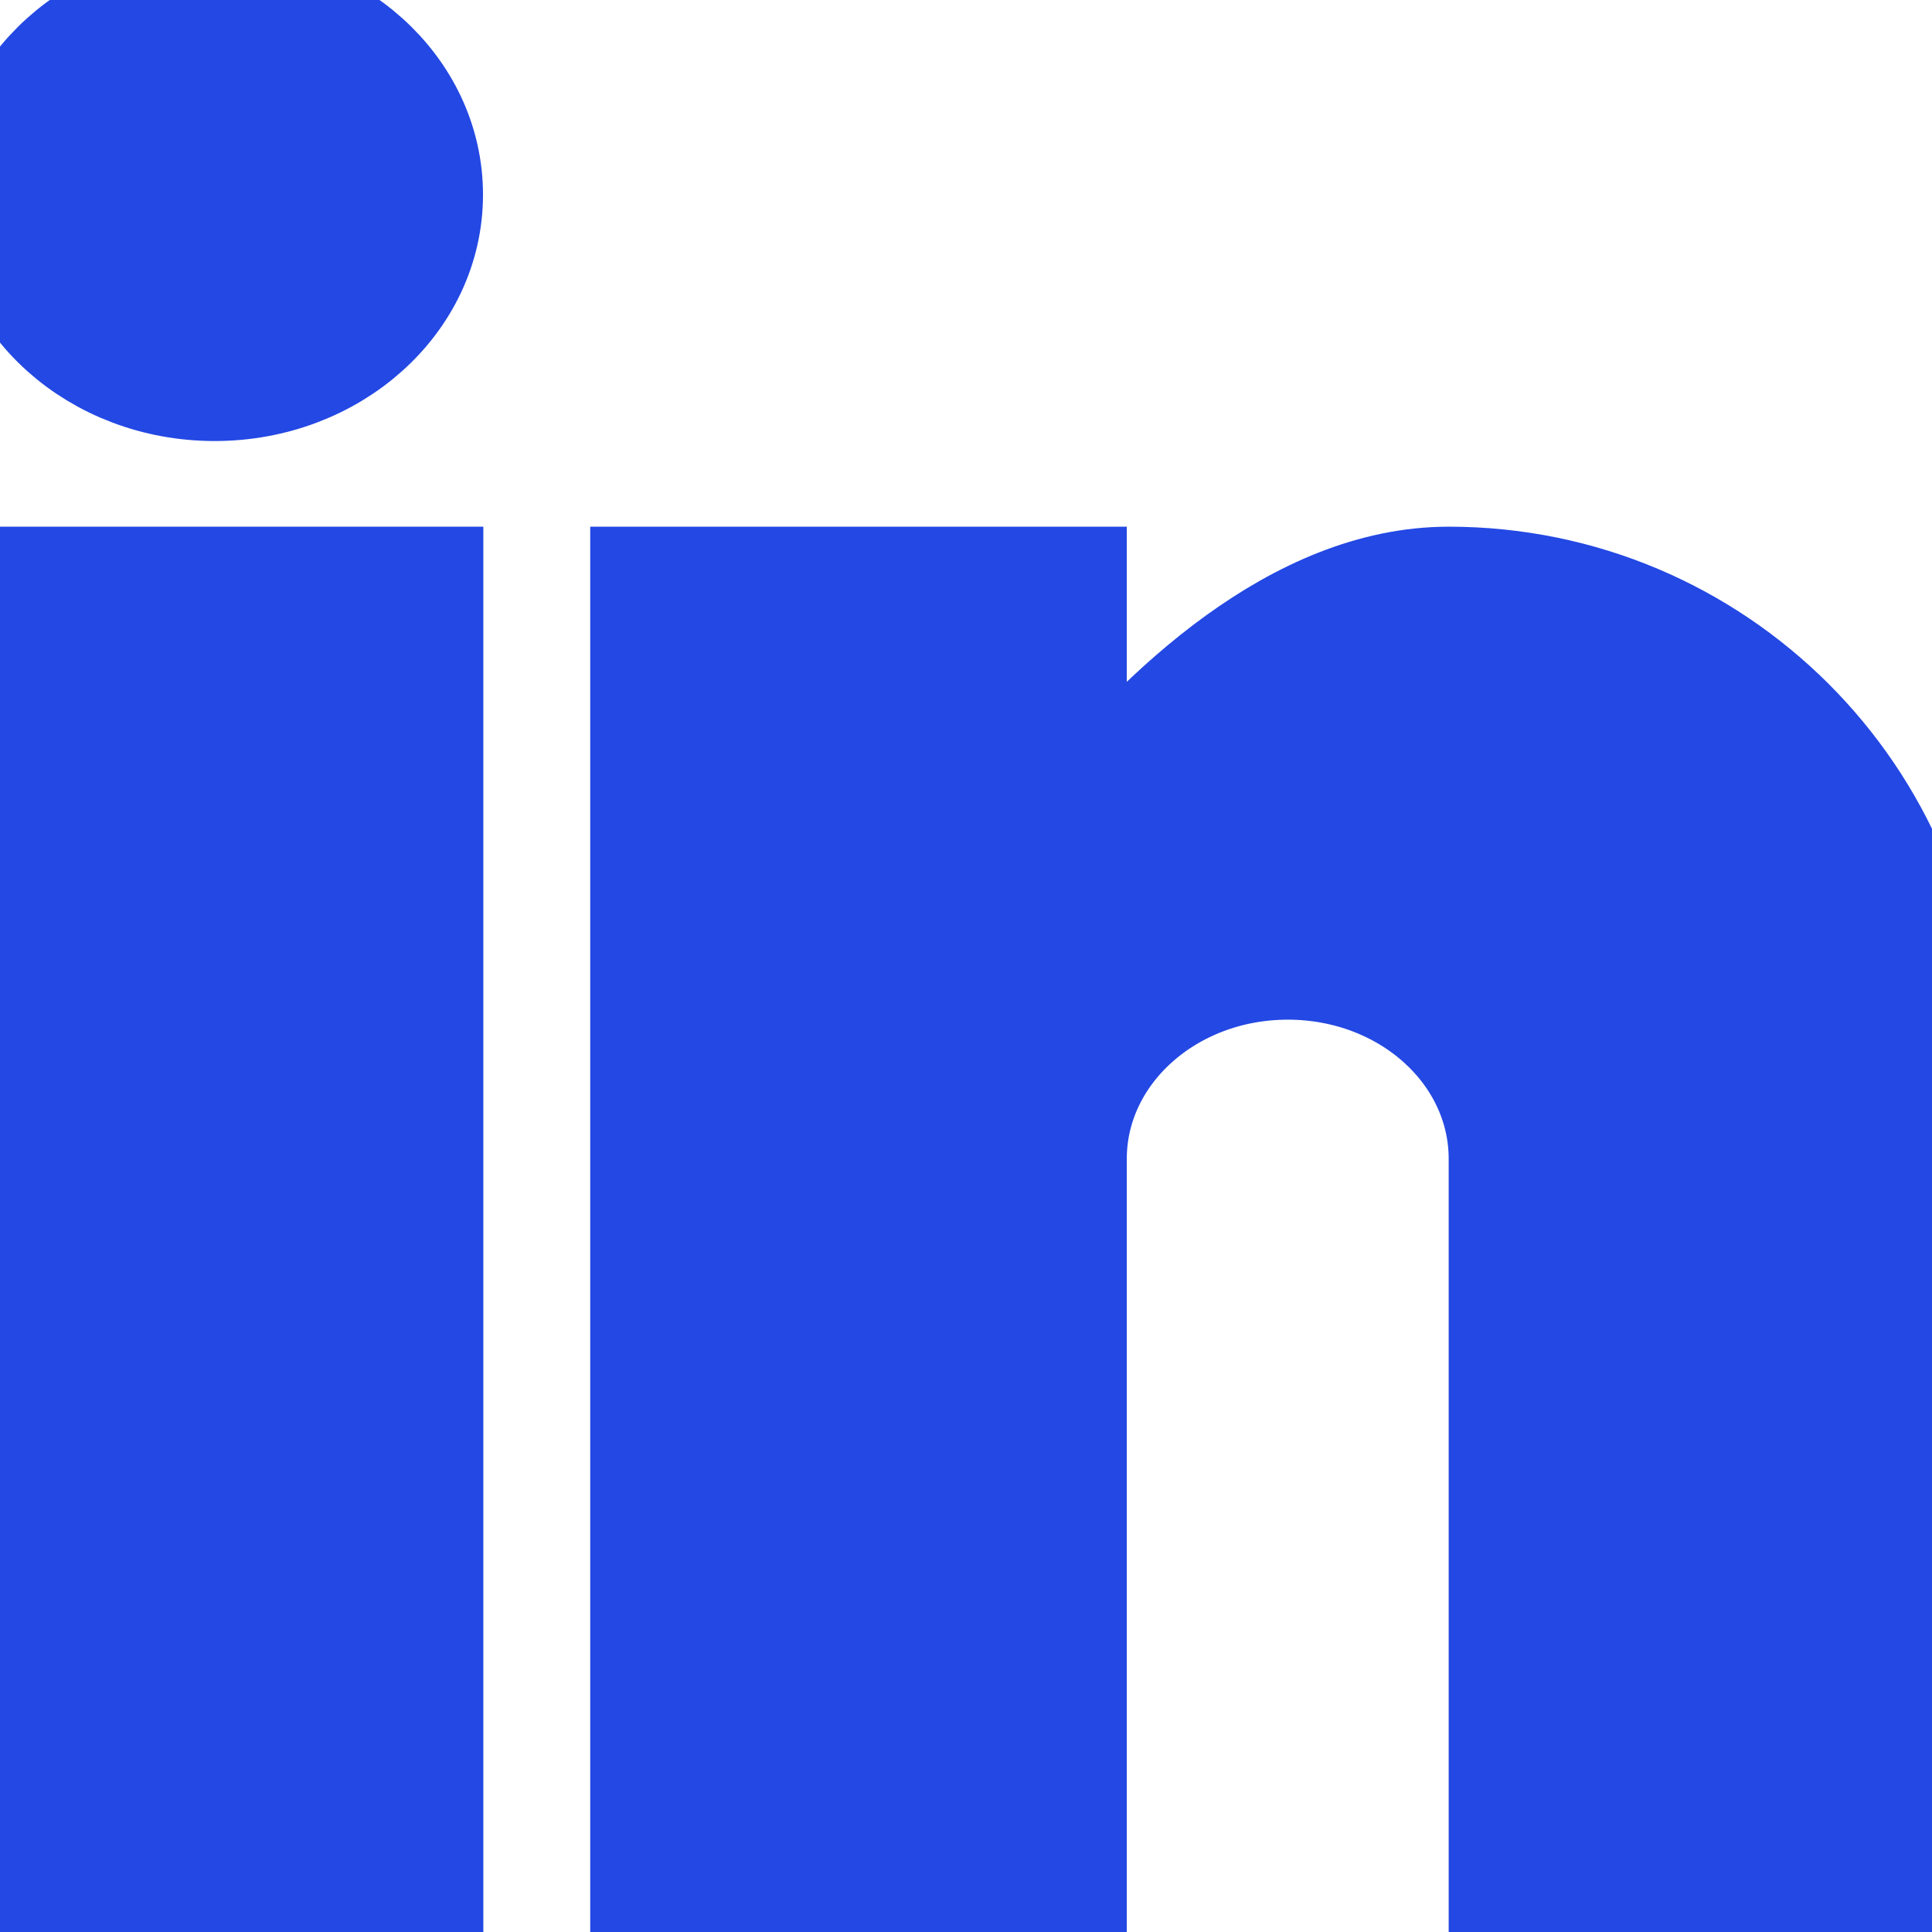 <svg width="18" height="18" viewBox="0 0 18 18" fill="none" xmlns="http://www.w3.org/2000/svg">
<path fill-rule="evenodd" clip-rule="evenodd" d="M-4.57764e-05 17.984H4.003V5.407H-4.57764e-05V17.984Z" fill="#2348E4"/>
<path fill-rule="evenodd" clip-rule="evenodd" d="M2 0.016C0.894 0.016 0.001 0.82 0.001 1.814C0.001 2.806 0.894 3.609 2 3.609C3.105 3.609 4 2.806 4 1.814C4 0.82 3.105 0.016 2 0.016Z" fill="#2348E4"/>
<path fill-rule="evenodd" clip-rule="evenodd" d="M13.498 5.407C12.083 5.407 10.824 6.62 9.998 7.637V5.407H5.999V17.984H9.998V10.797C9.998 9.803 10.893 9 11.998 9C13.106 9 13.997 9.803 13.997 10.797V17.984H18V9.899C18 7.418 15.983 5.407 13.498 5.407Z" fill="#2348E4"/>
<path fill-rule="evenodd" clip-rule="evenodd" d="M-4.57764e-05 17.984H4.003V5.407H-4.57764e-05V17.984Z" stroke="#2348E4"/>
<path fill-rule="evenodd" clip-rule="evenodd" d="M2 0.016C0.894 0.016 0.001 0.82 0.001 1.814C0.001 2.806 0.894 3.609 2 3.609C3.105 3.609 4 2.806 4 1.814C4 0.82 3.105 0.016 2 0.016Z" stroke="#2348E4"/>
<path fill-rule="evenodd" clip-rule="evenodd" d="M13.498 5.407C12.083 5.407 10.824 6.62 9.998 7.637V5.407H5.999V17.984H9.998V10.797C9.998 9.803 10.893 9 11.998 9C13.106 9 13.997 9.803 13.997 10.797V17.984H18V9.899C18 7.418 15.983 5.407 13.498 5.407Z" stroke="#2348E4"/>
</svg>
